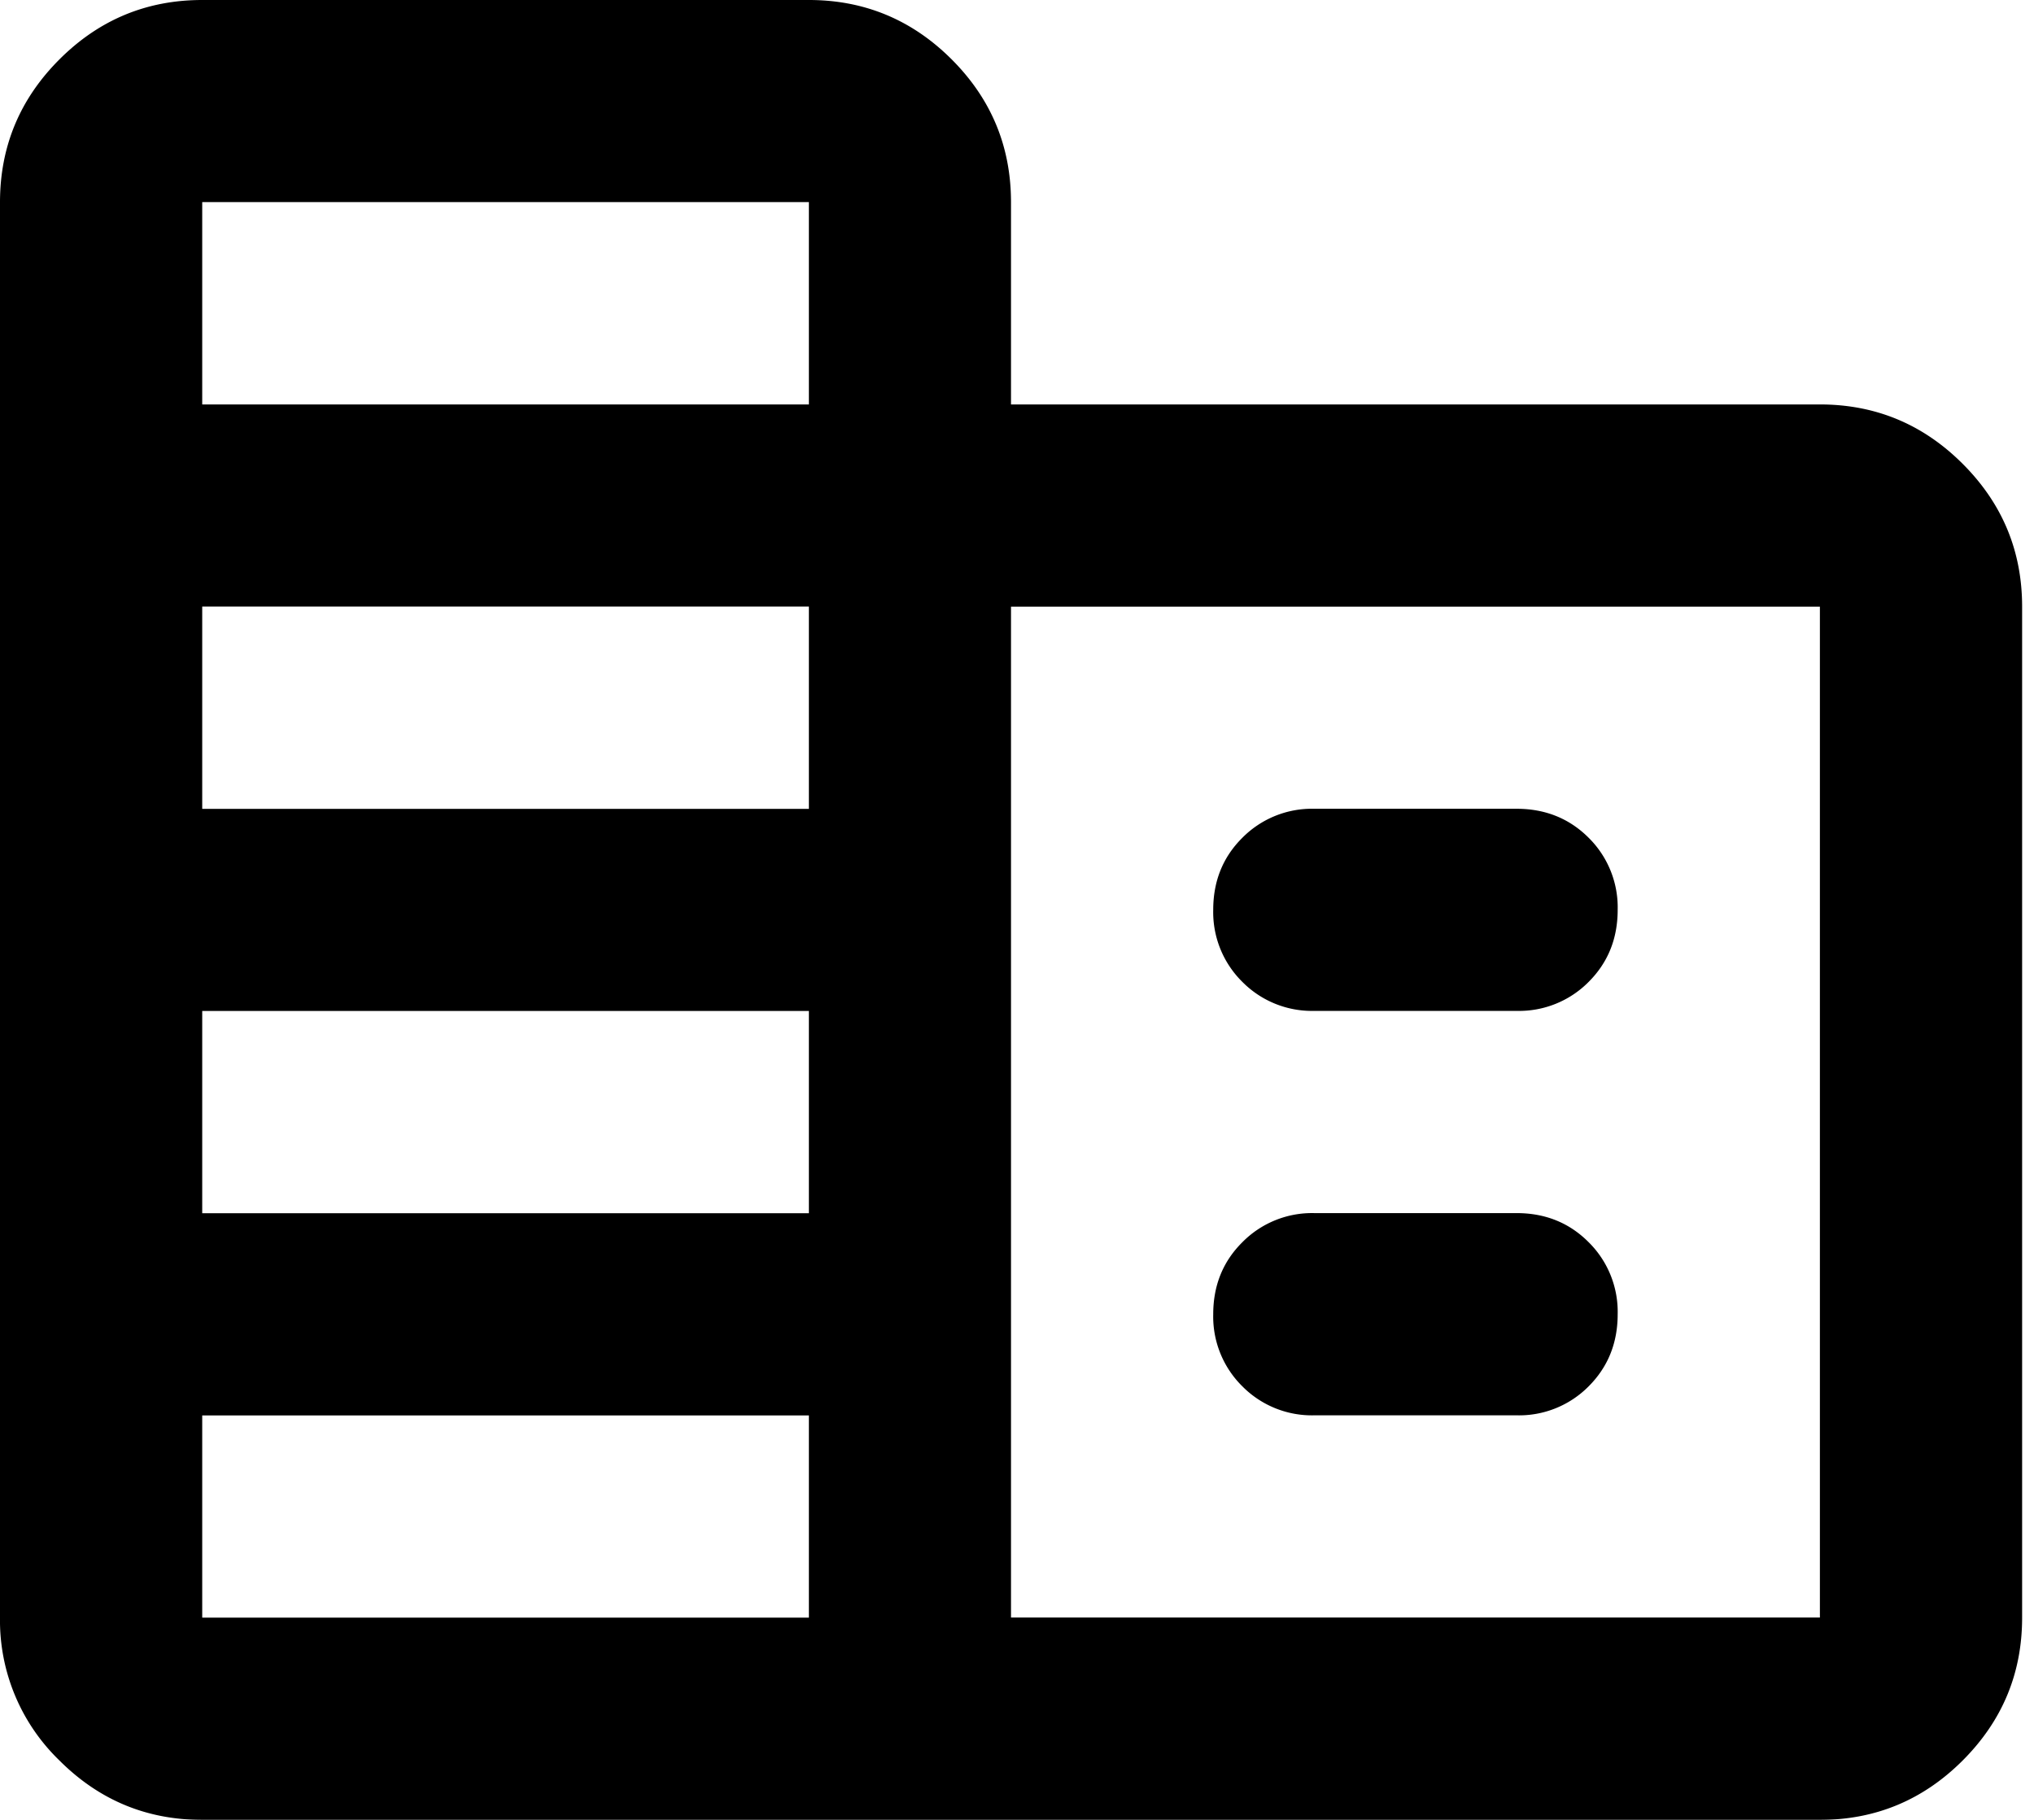 <svg width="19" height="17" viewBox="0 0 19 17" fill="none" xmlns="http://www.w3.org/2000/svg">
    <mask id="y3daavbvna" style="mask-type:alpha" maskUnits="userSpaceOnUse" x="-2" y="-3" width="23" height="23">
        <path fill="#D9D9D9" d="M-1.889-2.833h22.667v22.667H-1.889z"/>
    </mask>
    <g mask="url(#y3daavbvna)">
        <path d="M1.889 17c-.52 0-.964-.185-1.334-.555A1.819 1.819 0 0 1 0 15.111V1.89C0 1.369.185.925.555.555.925.185 1.369 0 1.889 0h5.667c.519 0 .964.185 1.334.555.37.37.554.814.554 1.334v1.889H17c.52 0 .964.185 1.334.555.37.37.555.814.555 1.334v9.444c0 .52-.185.964-.555 1.334-.37.37-.815.555-1.334.555H1.889zm0-1.889h5.667v-1.889H1.889v1.89zm0-3.778h5.667V9.444H1.889v1.89zm0-3.777h5.667v-1.89H1.889v1.89zm0-3.778h5.667v-1.89H1.889v1.89zM9.444 15.11H17V5.667H9.444v9.444zm2.834-5.667a.914.914 0 0 1-.673-.271.914.914 0 0 1-.272-.673c0-.268.09-.492.272-.673a.914.914 0 0 1 .673-.271h1.889c.267 0 .492.09.673.271a.914.914 0 0 1 .271.673c0 .268-.09.492-.271.673a.914.914 0 0 1-.673.271h-1.89zm0 3.778a.914.914 0 0 1-.673-.271.914.914 0 0 1-.272-.673c0-.268.09-.492.272-.673a.914.914 0 0 1 .673-.272h1.889c.267 0 .492.09.673.272a.914.914 0 0 1 .271.673c0 .267-.09.492-.271.673a.914.914 0 0 1-.673.271h-1.89z" fill="#000"/>
    </g>
</svg>

